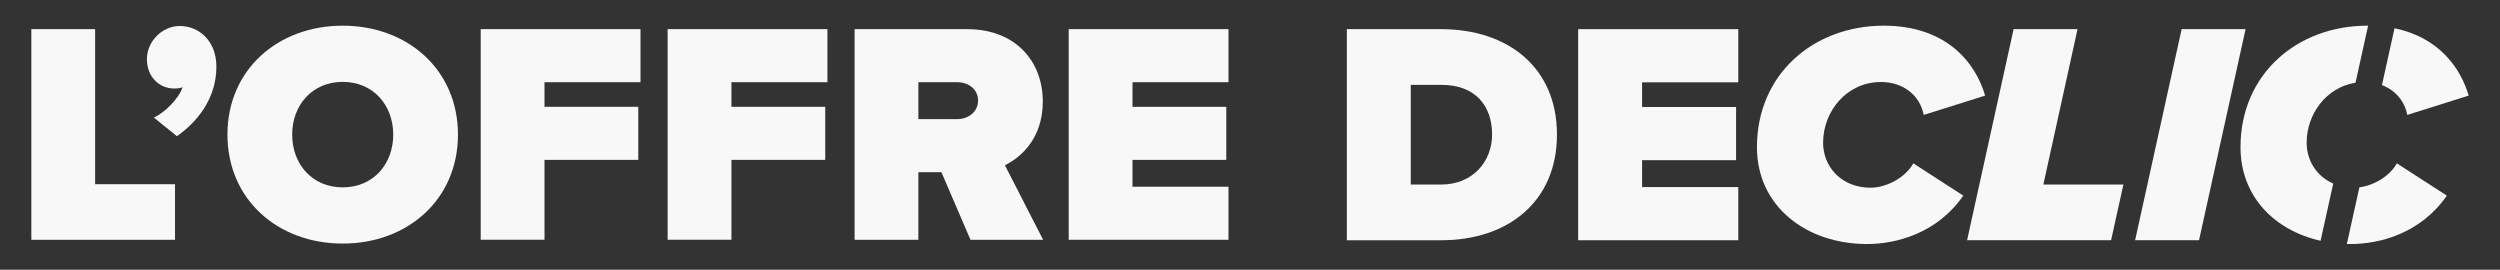 <?xml version="1.0" encoding="UTF-8"?><svg id="Calque_1" xmlns="http://www.w3.org/2000/svg" viewBox="0 0 2925.2 315.58"><rect x="0" y="0" width="2925.2" height="315.58" fill="#333333" stroke="none"/><defs><style>.cls-1{fill:#f8f8f8;}</style></defs><path class="cls-1" d="M2760.66,219.19l-14.64,66.26c1.47.04,2.93.09,4.41.09,33.7,0,81.83-12.22,112.57-56.65l-58.5-37.77c-7.62,14.25-26.2,25.8-43.82,28.08Z"/><path class="cls-1" d="M1846.58,281.09V34.12h187.36v62.2h-112.56v28.88h109.97v62.21h-109.97v31.47h112.56v62.21h-187.36Z"/><path class="cls-1" d="M1575.9,281.09V34.12h110.34c77.76,0,135.52,44.43,135.52,123.3s-57.76,123.67-135.15,123.67h-110.71ZM1650.7,215.93h35.55c37.4,0,59.62-27.4,59.62-58.5,0-33.33-19.26-58.13-59.25-58.13h-35.92v116.64Z"/><path class="cls-1" d="M2204.26,30.05c72.2,0,107.01,42.21,118.49,81.83l-71.83,22.59c-4.44-22.96-24.07-38.51-49.99-38.51-39.99,0-67.76,34.06-67.76,71.09,0,28.14,21.48,52.58,55.54,52.58,19.26,0,41.47-12.59,49.99-28.51l58.5,37.77c-30.73,44.43-78.87,56.65-112.57,56.65-70.72,0-128.86-43.69-128.86-113.3,0-85.53,66.28-142.19,148.48-142.19Z"/><path class="cls-1" d="M2301.65,281.09l54.43-246.98h74.8l-39.99,181.81h93.68l-14.44,65.17h-168.48Z"/><path class="cls-1" d="M2498.26,281.09l54.43-246.98h74.8l-54.43,246.98h-74.8Z"/><path class="cls-1" d="M2816.7,134.46l71.83-22.59c-9.65-33.3-35.79-68.42-86.75-78.78l-14.7,66.49c15.46,5.86,26.43,18.45,29.61,34.87Z"/><path class="cls-1" d="M2698.96,167.05c0-33.66,22.96-64.87,57.18-70.27l14.75-66.72c-.28,0-.55-.02-.83-.02-82.2,0-148.48,56.65-148.48,142.19,0,57.63,39.85,97.46,93.69,109.48l14.8-66.94c-19.56-8.49-31.1-27.1-31.1-47.72Z"/><path class="cls-1" d="M36.67,280.56V34.11h74.63v181.42h93.48v65.03H36.67Z"/><path class="cls-1" d="M180.03,137.57c11.82-5.17,28.83-21.43,33.62-35.47-1.85.74-5.54,1.48-9.6,1.48-17.74,0-32.14-13.67-32.14-34.36s17.74-38.8,38.42-38.8c22.54,0,42.86,17.37,42.86,47.66,0,32.52-17.36,60.97-46.19,81.29l-26.97-21.8Z"/><path class="cls-1" d="M400.99,30.05c76.11,0,134.86,51.73,134.86,127.47s-58.74,127.47-134.86,127.47-134.86-51.73-134.86-127.47,58.74-127.47,134.86-127.47ZM400.99,95.81c-35.84,0-59.12,27.34-59.12,61.71s23.27,61.7,59.12,61.7,59.12-27.34,59.12-61.7-23.28-61.71-59.12-61.71Z"/><path class="cls-1" d="M562.46,280.56V34.11h186.96v62.07h-112.32v28.82h109.74v62.07h-109.74v93.48h-74.63Z"/><path class="cls-1" d="M781.2,280.56V34.11h186.96v62.07h-112.32v28.82h109.74v62.07h-109.74v93.48h-74.63Z"/><path class="cls-1" d="M1135.54,280.56l-33.99-79.07h-26.97v79.07h-74.63V34.11h131.53c57.64,0,88.68,38.43,88.68,84.61,0,42.49-24.75,65.03-44.34,74.64l44.71,87.2h-84.98ZM1120.03,96.18h-45.45v43.23h45.45c12.56,0,24.39-8.13,24.39-21.8s-11.82-21.43-24.39-21.43Z"/><path class="cls-1" d="M1250.46,280.56V34.11h186.96v62.07h-112.32v28.82h109.74v62.07h-109.74v31.41h112.32v62.07h-186.96Z"/></svg>